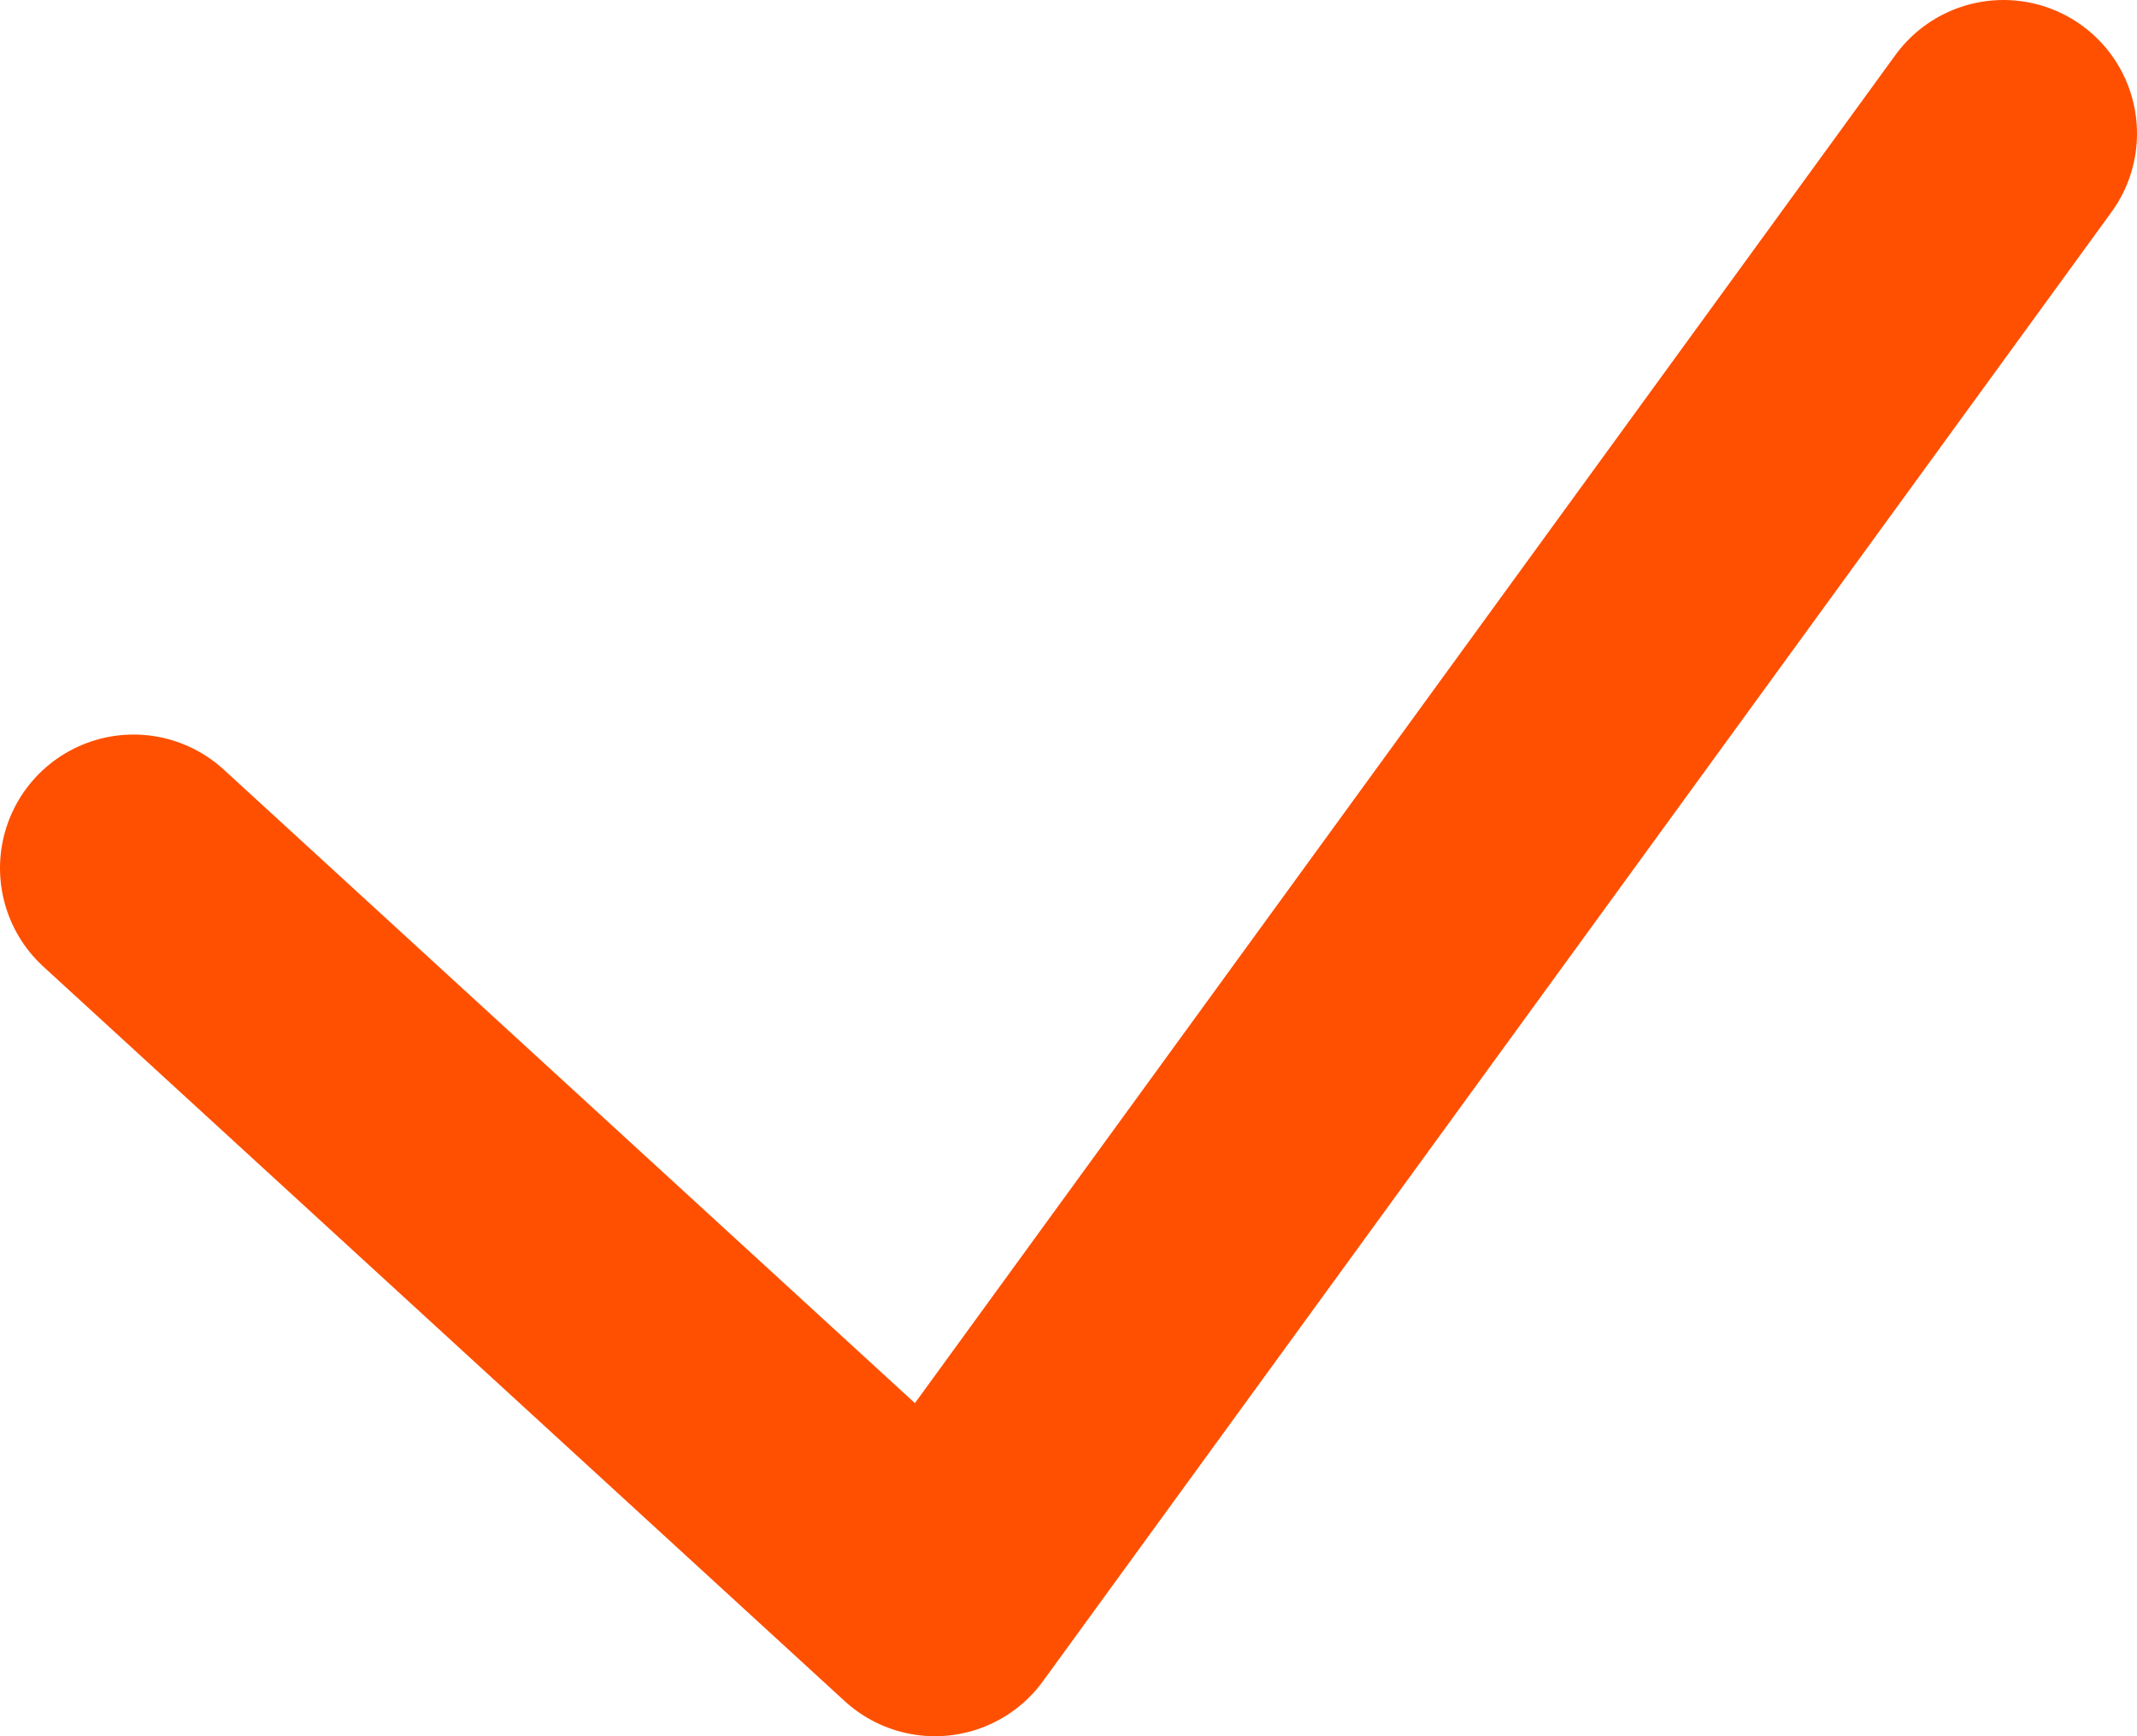 <svg width="16" height="13" viewBox="0 0 16 13" fill="none" xmlns="http://www.w3.org/2000/svg">
<path d="M1 6.5L7 12L15 1" stroke="#FE5000" stroke-width="2" stroke-linecap="round" stroke-linejoin="round"/>
</svg>
